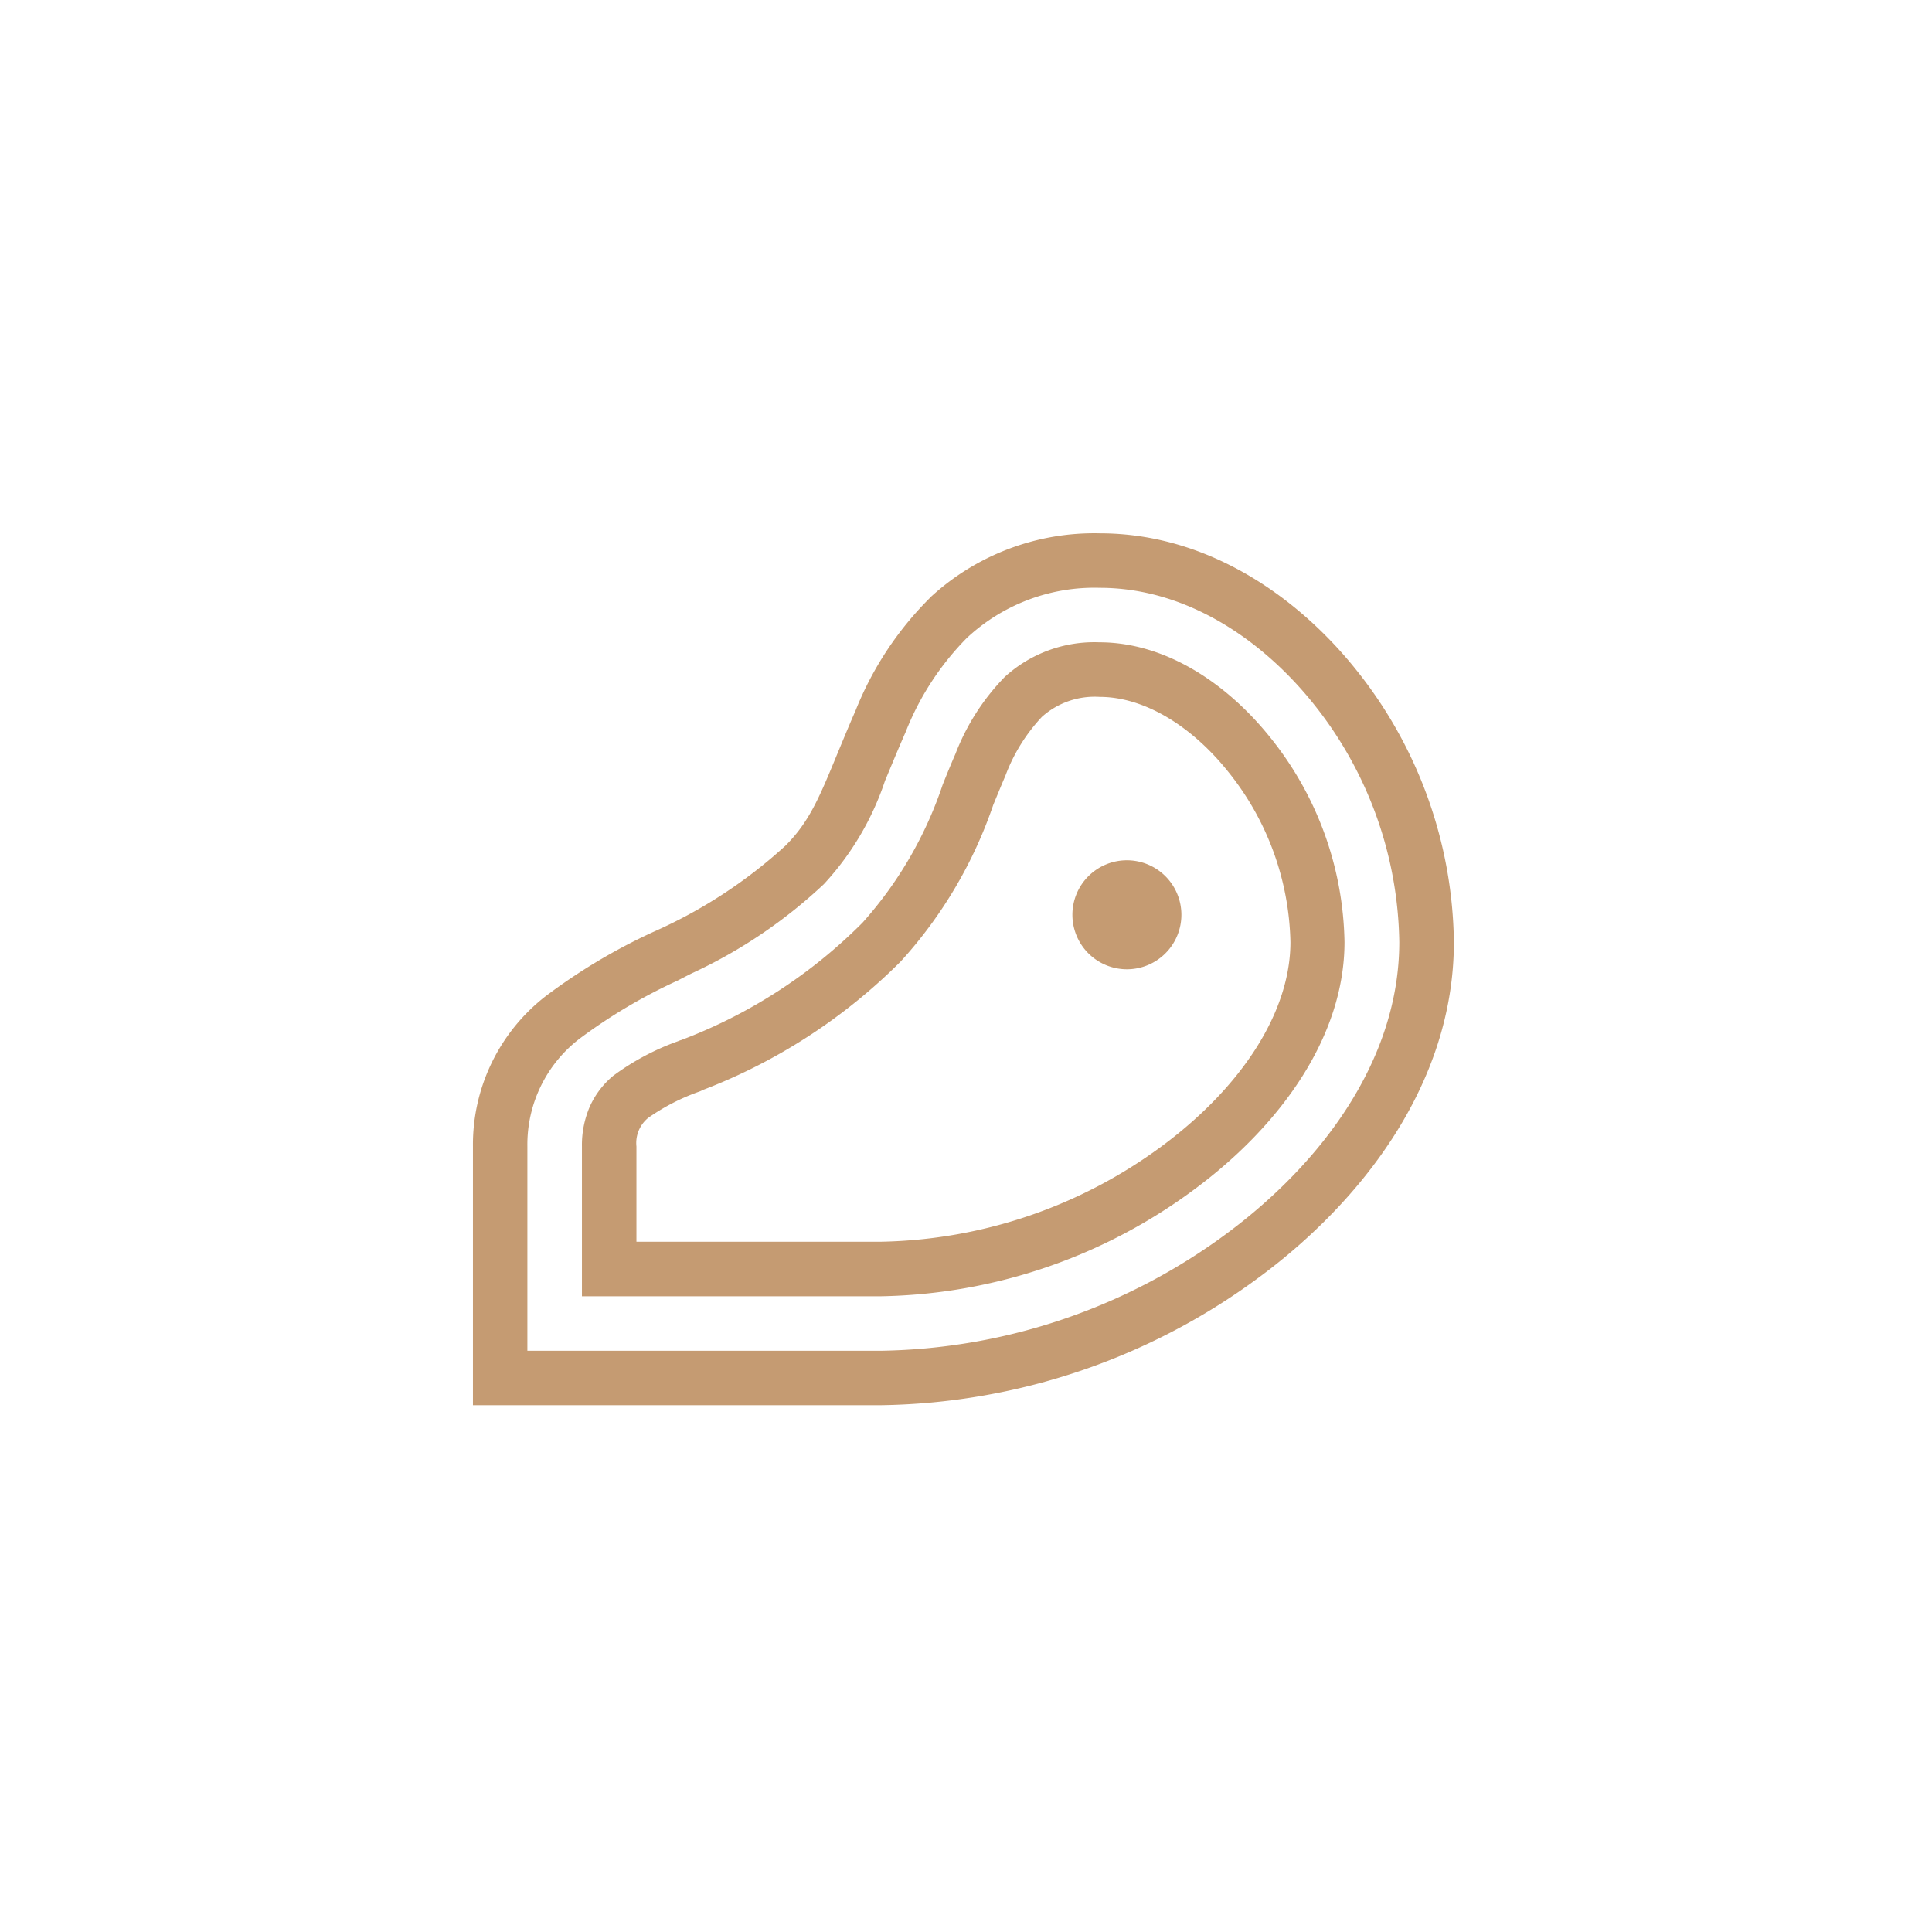 <?xml version="1.0" encoding="UTF-8"?>
<svg xmlns="http://www.w3.org/2000/svg" width="96" height="96" viewBox="0 0 96 96">
  <g id="ICON" transform="translate(-0.149)">
    <circle id="Ellipse_620" data-name="Ellipse 620" cx="48" cy="48" r="48" transform="translate(0.149)" fill="none"></circle>
    <path id="steak-sharp-light" d="M31.141,2.708a9.286,9.286,0,0,0-6.55,2.446L22.746,3.165A12,12,0,0,1,31.141,0c5.5,0,9.96,3.3,12.736,6.77a22.054,22.054,0,0,1,4.866,13.539c0,7.1-4.663,12.93-9.6,16.6a32.329,32.329,0,0,1-18.837,6.414H0V30.464a9.338,9.338,0,0,1,3.6-7.455,29.011,29.011,0,0,1,5.357-3.2,24.235,24.235,0,0,0,6.575-4.29c1.168-1.168,1.667-2.361,2.539-4.476.271-.652.575-1.4.948-2.251a16.516,16.516,0,0,1,3.732-5.627l1.845,1.98A13.893,13.893,0,0,0,21.5,9.875c-.364.829-.66,1.549-.931,2.2l-.093.22a14.113,14.113,0,0,1-3.038,5.137,24.684,24.684,0,0,1-6.567,4.434c-.237.118-.465.237-.694.355h0a26.759,26.759,0,0,0-4.891,2.9,6.625,6.625,0,0,0-2.581,5.34V40.618h17.6A29.616,29.616,0,0,0,37.53,34.737c4.6-3.427,8.5-8.547,8.5-14.428A19.368,19.368,0,0,0,41.761,8.462C39.273,5.357,35.516,2.708,31.141,2.708ZM29.787,18.955a2.708,2.708,0,1,1,2.708,2.708A2.708,2.708,0,0,1,29.787,18.955ZM10.315,25.192a25.376,25.376,0,0,0,9.038-5.839,19.577,19.577,0,0,0,3.994-6.88l.008-.017h0c.2-.5.406-1.007.618-1.489a11.258,11.258,0,0,1,2.454-3.833,6.6,6.6,0,0,1,4.7-1.718c3.266,0,6.321,2.014,8.5,4.739a16.632,16.632,0,0,1,3.681,10.155c0,4.671-3.148,9.08-7.413,12.253a26.879,26.879,0,0,1-15.6,5.348H5.416V30.464a4.806,4.806,0,0,1,.4-2,4.26,4.26,0,0,1,1.142-1.5,12.42,12.42,0,0,1,3.182-1.709l.068-.025h0l.1-.042h.008Zm1.049,2.5-.1.042a10.462,10.462,0,0,0-2.556,1.312,1.613,1.613,0,0,0-.584,1.422V35.2H20.309A24.207,24.207,0,0,0,34.3,30.4c3.926-2.928,6.321-6.634,6.321-10.087a13.949,13.949,0,0,0-3.089-8.462c-1.879-2.352-4.24-3.723-6.389-3.723a3.932,3.932,0,0,0-2.869.99,8.725,8.725,0,0,0-1.819,2.936c-.195.448-.389.931-.6,1.439a22.169,22.169,0,0,1-4.595,7.777,28.106,28.106,0,0,1-9.9,6.414Z" transform="translate(23.649 26.5)" fill="#c59b72"></path>
  </g>
</svg>
